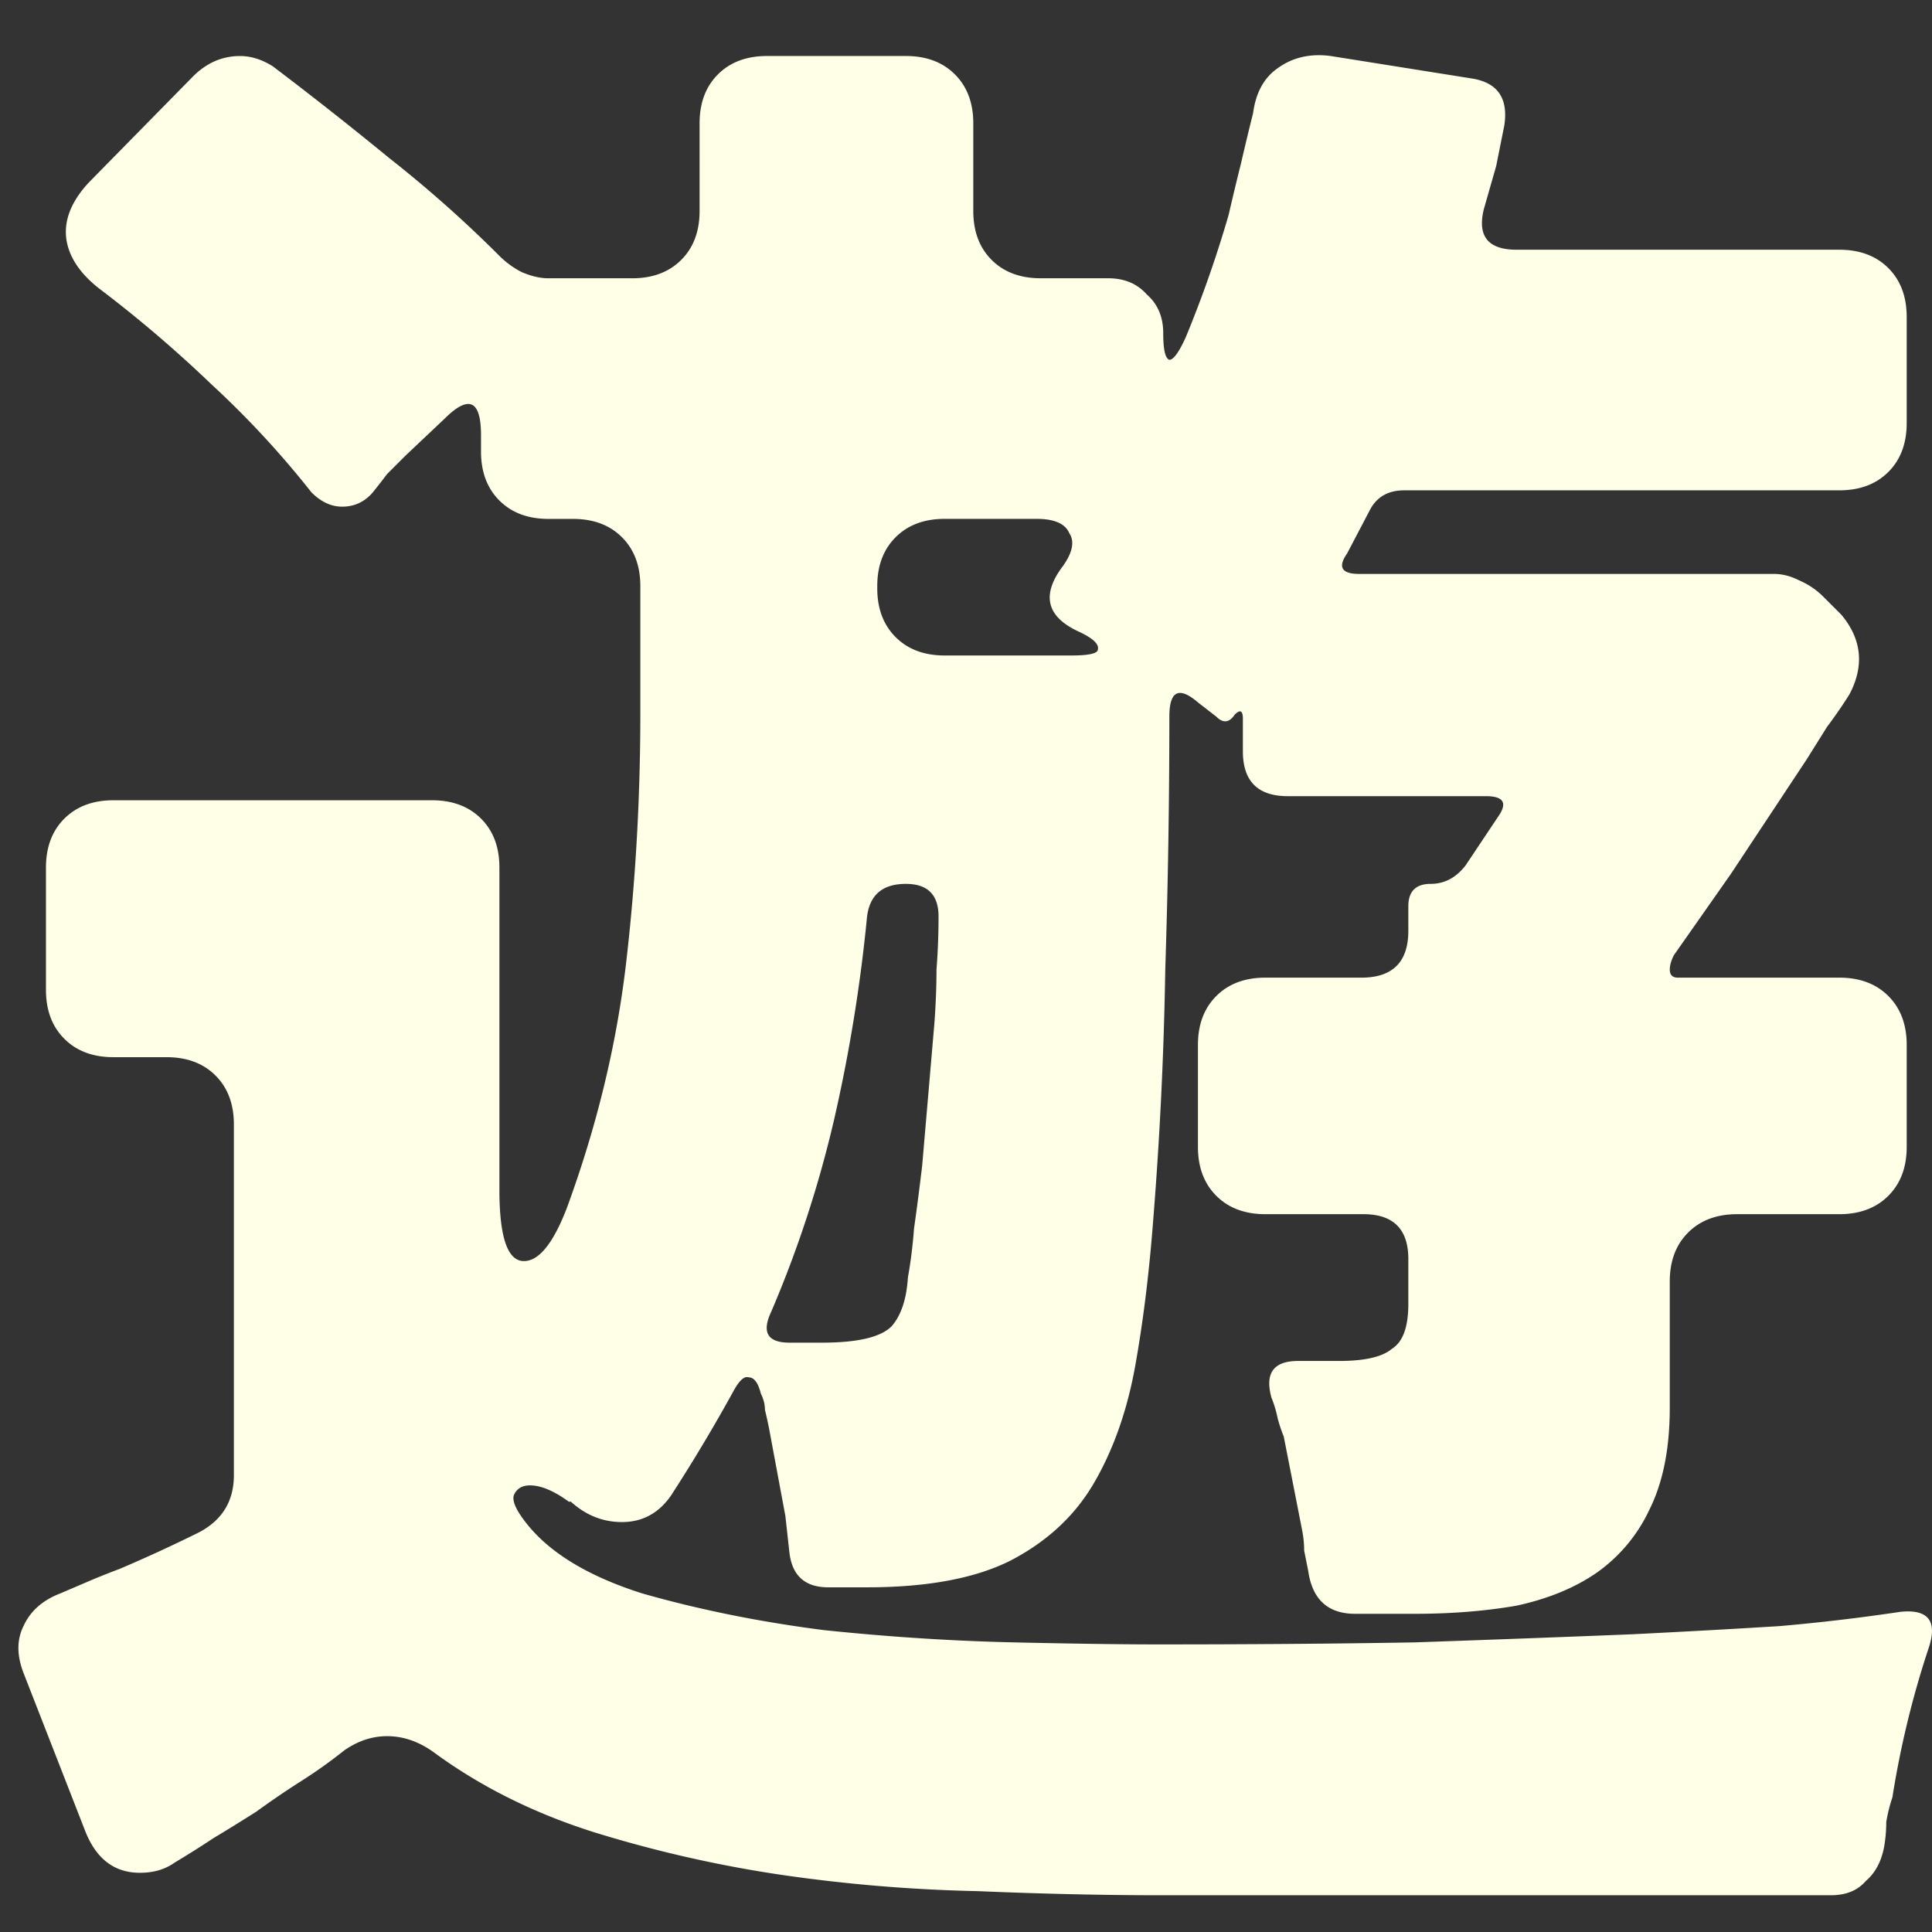 <svg width="105" height="105" fill="none" xmlns="http://www.w3.org/2000/svg"><rect width="100%" height="100%" fill="#333333" stroke="none"/><path d="m4.608 99.454-3.33-8.533c-.37-.96-.37-1.81 0-2.549.37-.812 1.036-1.403 1.998-1.773l1.554-.665a39.02 39.02 0 0 1 1.665-.665 81.47 81.47 0 0 0 4.33-1.994c1.257-.665 1.886-1.7 1.886-3.103v-19.06c0-1.108-.333-1.995-.999-2.66-.666-.665-1.554-.997-2.664-.997H6.162c-1.11 0-1.998-.333-2.664-.998-.666-.664-1-1.551-1-2.66V47.15c0-1.108.334-1.995 1-2.66.666-.664 1.554-.997 2.664-.997h17.317c1.11 0 1.998.333 2.664.997.666.665.999 1.552.999 2.66v17.509c0 2.585.444 3.878 1.332 3.878.814 0 1.591-.96 2.331-2.88 1.628-4.434 2.701-8.866 3.22-13.299.517-4.432.776-8.976.776-13.63v-6.87c0-1.109-.333-1.995-.999-2.66-.666-.665-1.554-.997-2.664-.997h-1.332c-1.11 0-1.998-.333-2.664-.998-.666-.665-1-1.551-1-2.66v-.886c0-1.92-.665-2.216-1.997-.886l-2.11 1.994-.998.998c-.222.295-.481.628-.777.997-.444.517-1 .776-1.666.776-.592 0-1.147-.259-1.665-.776a50.688 50.688 0 0 0-5.439-5.873 68.716 68.716 0 0 0-6.105-5.209c-1.036-.812-1.628-1.699-1.776-2.66-.148-1.034.259-2.068 1.22-3.102l5.662-5.763c.74-.738 1.591-1.108 2.553-1.108.592 0 1.184.185 1.776.554a208.378 208.378 0 0 1 6.328 4.987 67.112 67.112 0 0 1 5.994 5.32c.37.369.777.664 1.221.886.518.221 1 .332 1.443.332h4.551c1.11 0 1.998-.332 2.665-.997.666-.665.999-1.551.999-2.66V6.701c0-1.108.333-1.994.999-2.66.666-.664 1.554-.997 2.664-.997h7.548c1.11 0 1.998.333 2.664.998.666.665 1 1.551 1 2.66v4.764c0 1.109.332 1.995.998 2.66.666.665 1.555.997 2.665.997h3.663c.888 0 1.59.296 2.109.887.592.517.888 1.219.888 2.105 0 .887.111 1.367.333 1.44.222 0 .518-.405.888-1.218a64.094 64.094 0 0 0 2.331-6.65c.222-.96.444-1.883.666-2.77.222-.96.444-1.883.666-2.77.148-1.108.592-1.92 1.332-2.438.814-.59 1.776-.812 2.886-.665l7.66 1.22c1.406.22 1.998 1.07 1.776 2.548l-.444 2.216-.666 2.327c-.37 1.478.222 2.217 1.776 2.217h17.539c1.11 0 1.998.332 2.664.997.666.665.999 1.552.999 2.66v5.762c0 1.108-.333 1.995-.999 2.66-.666.665-1.554.997-2.664.997H76.318c-.888 0-1.517.37-1.887 1.108l-1.221 2.327c-.518.74-.296 1.109.666 1.109H96.41c.444 0 .888.11 1.332.332.518.222.962.517 1.332.886l.999.998c1.11 1.33 1.258 2.77.444 4.322-.37.59-.777 1.182-1.221 1.773l-1.11 1.773-4.107 6.205-3.108 4.433c-.148.295-.222.554-.222.776 0 .295.148.443.444.443h8.769c1.11 0 1.998.332 2.664.997.666.665.999 1.552.999 2.66v5.54c0 1.109-.333 1.995-.999 2.66-.666.665-1.554.998-2.664.998h-5.55c-1.11 0-1.998.332-2.664.997-.666.665-1 1.551-1 2.66v6.87c0 2.216-.37 4.063-1.11 5.54a8.685 8.685 0 0 1-2.886 3.436c-1.184.813-2.627 1.404-4.329 1.773-1.702.296-3.552.443-5.55.443h-3.22c-1.48 0-2.33-.775-2.553-2.327l-.222-1.108c0-.37-.037-.739-.11-1.108l-1-5.097a7.85 7.85 0 0 1-.333-.998 6.31 6.31 0 0 0-.333-1.108c-.37-1.33.111-1.995 1.443-1.995h2.22c1.407 0 2.369-.221 2.887-.665.592-.369.888-1.182.888-2.438v-2.438c0-1.625-.814-2.437-2.442-2.437h-5.329c-1.11 0-1.998-.333-2.664-.998-.666-.665-.999-1.551-.999-2.66v-5.54c0-1.108.333-1.995 1-2.66.665-.665 1.553-.997 2.663-.997h5.218c1.702 0 2.553-.85 2.553-2.549v-1.33c0-.812.407-1.218 1.22-1.218.74 0 1.37-.333 1.888-.998l1.776-2.66c.518-.738.296-1.108-.666-1.108H69.99c-1.628 0-2.442-.812-2.442-2.438V39.06c0-.443-.148-.517-.444-.221-.296.443-.629.48-.999.11l-.999-.775c-1.036-.887-1.554-.628-1.554.776 0 4.58-.074 9.16-.222 13.74a213.44 213.44 0 0 1-.666 13.742c-.222 2.881-.555 5.54-1 7.979-.443 2.364-1.183 4.432-2.22 6.205-1.035 1.773-2.552 3.177-4.55 4.211-1.925.96-4.515 1.44-7.77 1.44h-2.11c-1.258 0-1.961-.627-2.11-1.883l-.221-1.995-.888-4.765c-.074-.37-.148-.702-.222-.997 0-.296-.074-.591-.222-.887-.148-.59-.37-.886-.666-.886-.222-.074-.481.148-.777.665a91.546 91.546 0 0 1-3.441 5.762c-.667.96-1.555 1.44-2.665 1.44-1.036 0-1.96-.369-2.775-1.107h-.11c-.815-.591-1.518-.887-2.11-.887-.444 0-.74.185-.888.554-.074.296.111.739.555 1.33 1.258 1.7 3.404 3.029 6.438 3.99 3.109.886 6.402 1.55 9.88 1.994 3.552.37 6.993.591 10.323.665 3.33.074 5.92.11 7.77.11 5.033 0 9.696-.036 13.988-.11 4.292-.148 8.251-.296 11.877-.443 2.96-.148 5.625-.296 7.993-.444a107.59 107.59 0 0 0 6.549-.775c1.48-.148 1.998.48 1.554 1.884a51.006 51.006 0 0 0-1.998 8.2 8.742 8.742 0 0 0-.333 1.33c0 .443-.037.886-.111 1.329-.148.813-.481 1.441-.999 1.884-.444.517-1.073.776-1.887.776H62.886c-2.96 0-6.216-.074-9.769-.222a86.42 86.42 0 0 1-10.656-.886 68.167 68.167 0 0 1-10.213-2.327c-3.256-1.035-6.142-2.475-8.658-4.322-.814-.591-1.665-.887-2.553-.887-.814 0-1.591.259-2.331.776a26.527 26.527 0 0 1-2.332 1.662 47.627 47.627 0 0 0-2.442 1.663c-.814.517-1.59.997-2.33 1.44-.667.443-1.37.887-2.11 1.33-.518.369-1.147.554-1.887.554-1.406 0-2.405-.776-2.997-2.327Zm46.733-63.83h6.883c.962 0 1.443-.11 1.443-.332.074-.296-.296-.628-1.11-.998-1.702-.812-1.961-1.994-.777-3.546.518-.739.629-1.33.333-1.773-.222-.517-.814-.776-1.776-.776H51.34c-1.11 0-1.998.333-2.664.998-.666.665-.999 1.551-.999 2.66v.11c0 1.108.333 1.995 1 2.66.665.665 1.553.997 2.663.997ZM42.905 72.97h1.776c1.924 0 3.182-.295 3.774-.887.518-.59.814-1.477.888-2.66.148-.812.26-1.698.333-2.659.148-1.034.296-2.18.444-3.435l.666-7.757c.074-1.034.111-1.995.111-2.881.074-.96.111-1.921.111-2.881 0-1.182-.592-1.773-1.776-1.773-1.258 0-1.96.59-2.109 1.773a86.992 86.992 0 0 1-1.776 10.97 62.45 62.45 0 0 1-3.441 10.528c-.518 1.108-.185 1.662.999 1.662Z" fill="#FFFFE7"/></svg>